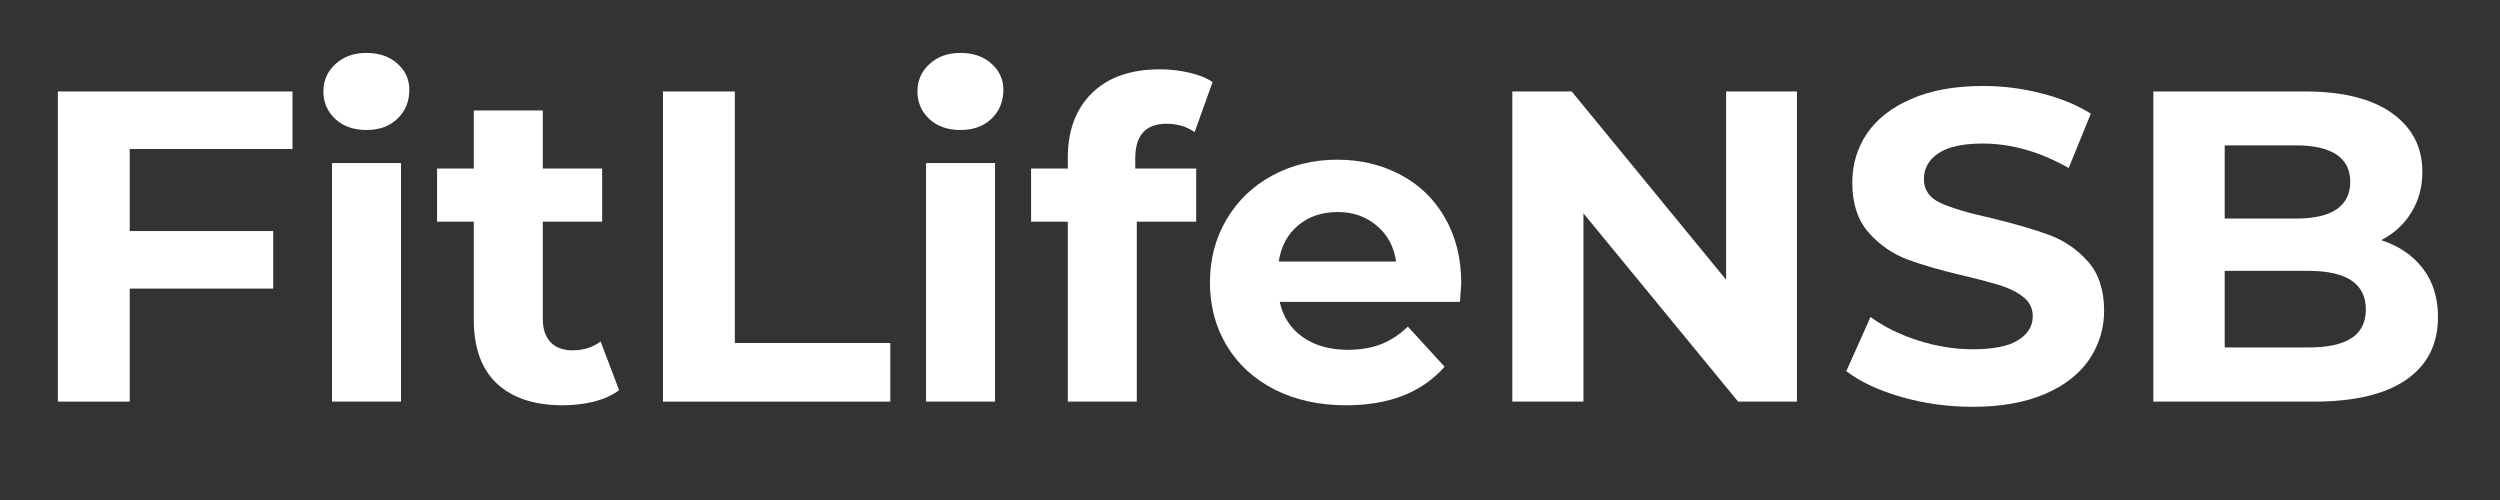 <svg xmlns="http://www.w3.org/2000/svg" xmlns:xlink="http://www.w3.org/1999/xlink" width="200" zoomAndPan="magnify" viewBox="0 0 150 30" height="40" preserveAspectRatio="xMidYMid meet" version="1.2"><rect x="0" y="0" width="150" height="30" fill="#333333" stroke="none"/><defs/><g id="48129d3e18"><g style="fill:#ffffff;fill-opacity:1;"><g transform="translate(1.268, 24.097)"><path style="stroke:none" d="M 6.516 -15.156 L 6.516 -10.234 L 15.125 -10.234 L 15.125 -6.781 L 6.516 -6.781 L 6.516 0 L 2.203 0 L 2.203 -18.609 L 16.281 -18.609 L 16.281 -15.156 Z M 6.516 -15.156 "/></g></g><g style="fill:#ffffff;fill-opacity:1;"><g transform="translate(17.998, 24.097)"><path style="stroke:none" d="M 1.922 -14.312 L 6.062 -14.312 L 6.062 0 L 1.922 0 Z M 3.984 -16.297 C 3.223 -16.297 2.602 -16.516 2.125 -16.953 C 1.645 -17.398 1.406 -17.953 1.406 -18.609 C 1.406 -19.266 1.645 -19.812 2.125 -20.25 C 2.602 -20.695 3.223 -20.922 3.984 -20.922 C 4.754 -20.922 5.375 -20.707 5.844 -20.281 C 6.32 -19.863 6.562 -19.336 6.562 -18.703 C 6.562 -18.004 6.32 -17.426 5.844 -16.969 C 5.375 -16.52 4.754 -16.297 3.984 -16.297 Z M 3.984 -16.297 "/></g></g><g style="fill:#ffffff;fill-opacity:1;"><g transform="translate(26.005, 24.097)"><path style="stroke:none" d="M 11.141 -0.688 C 10.734 -0.383 10.234 -0.156 9.641 0 C 9.047 0.145 8.422 0.219 7.766 0.219 C 6.066 0.219 4.75 -0.211 3.812 -1.078 C 2.883 -1.953 2.422 -3.234 2.422 -4.922 L 2.422 -10.797 L 0.219 -10.797 L 0.219 -13.984 L 2.422 -13.984 L 2.422 -17.469 L 6.562 -17.469 L 6.562 -13.984 L 10.125 -13.984 L 10.125 -10.797 L 6.562 -10.797 L 6.562 -4.969 C 6.562 -4.363 6.719 -3.895 7.031 -3.562 C 7.344 -3.238 7.781 -3.078 8.344 -3.078 C 9 -3.078 9.562 -3.254 10.031 -3.609 Z M 11.141 -0.688 "/></g></g><g style="fill:#ffffff;fill-opacity:1;"><g transform="translate(37.575, 24.097)"><path style="stroke:none" d="M 2.203 -18.609 L 6.516 -18.609 L 6.516 -3.516 L 15.844 -3.516 L 15.844 0 L 2.203 0 Z M 2.203 -18.609 "/></g></g><g style="fill:#ffffff;fill-opacity:1;"><g transform="translate(53.64, 24.097)"><path style="stroke:none" d="M 1.922 -14.312 L 6.062 -14.312 L 6.062 0 L 1.922 0 Z M 3.984 -16.297 C 3.223 -16.297 2.602 -16.516 2.125 -16.953 C 1.645 -17.398 1.406 -17.953 1.406 -18.609 C 1.406 -19.266 1.645 -19.812 2.125 -20.25 C 2.602 -20.695 3.223 -20.922 3.984 -20.922 C 4.754 -20.922 5.375 -20.707 5.844 -20.281 C 6.32 -19.863 6.562 -19.336 6.562 -18.703 C 6.562 -18.004 6.32 -17.426 5.844 -16.969 C 5.375 -16.52 4.754 -16.297 3.984 -16.297 Z M 3.984 -16.297 "/></g></g><g style="fill:#ffffff;fill-opacity:1;"><g transform="translate(61.646, 24.097)"><path style="stroke:none" d="M 6.469 -13.984 L 10.125 -13.984 L 10.125 -10.797 L 6.562 -10.797 L 6.562 0 L 2.422 0 L 2.422 -10.797 L 0.219 -10.797 L 0.219 -13.984 L 2.422 -13.984 L 2.422 -14.625 C 2.422 -16.258 2.898 -17.551 3.859 -18.5 C 4.828 -19.457 6.191 -19.938 7.953 -19.938 C 8.566 -19.938 9.156 -19.867 9.719 -19.734 C 10.281 -19.609 10.742 -19.422 11.109 -19.172 L 10.031 -16.172 C 9.551 -16.504 8.988 -16.672 8.344 -16.672 C 7.094 -16.672 6.469 -15.977 6.469 -14.594 Z M 6.469 -13.984 "/></g></g><g style="fill:#ffffff;fill-opacity:1;"><g transform="translate(71.753, 24.097)"><path style="stroke:none" d="M 15.922 -7.094 C 15.922 -7.039 15.895 -6.672 15.844 -5.984 L 5.031 -5.984 C 5.219 -5.098 5.676 -4.395 6.406 -3.875 C 7.133 -3.363 8.039 -3.109 9.125 -3.109 C 9.863 -3.109 10.52 -3.219 11.094 -3.438 C 11.676 -3.664 12.219 -4.02 12.719 -4.5 L 14.922 -2.094 C 13.566 -0.551 11.598 0.219 9.016 0.219 C 7.398 0.219 5.973 -0.094 4.734 -0.719 C 3.492 -1.352 2.535 -2.227 1.859 -3.344 C 1.18 -4.469 0.844 -5.738 0.844 -7.156 C 0.844 -8.551 1.176 -9.812 1.844 -10.938 C 2.508 -12.062 3.422 -12.938 4.578 -13.562 C 5.742 -14.195 7.047 -14.516 8.484 -14.516 C 9.879 -14.516 11.145 -14.211 12.281 -13.609 C 13.414 -13.016 14.305 -12.148 14.953 -11.016 C 15.598 -9.891 15.922 -8.582 15.922 -7.094 Z M 8.516 -11.375 C 7.566 -11.375 6.773 -11.109 6.141 -10.578 C 5.504 -10.047 5.113 -9.32 4.969 -8.406 L 12.016 -8.406 C 11.879 -9.312 11.488 -10.031 10.844 -10.562 C 10.207 -11.102 9.43 -11.375 8.516 -11.375 Z M 8.516 -11.375 "/></g></g><g style="fill:#ffffff;fill-opacity:1;"><g transform="translate(88.537, 24.097)"><path style="stroke:none" d="M 19.281 -18.609 L 19.281 0 L 15.75 0 L 6.469 -11.297 L 6.469 0 L 2.203 0 L 2.203 -18.609 L 5.766 -18.609 L 15.031 -7.312 L 15.031 -18.609 Z M 19.281 -18.609 "/></g></g><g style="fill:#ffffff;fill-opacity:1;"><g transform="translate(110.028, 24.097)"><path style="stroke:none" d="M 8.328 0.312 C 6.848 0.312 5.422 0.113 4.047 -0.281 C 2.68 -0.676 1.582 -1.191 0.75 -1.828 L 2.203 -5.078 C 3.004 -4.492 3.953 -4.023 5.047 -3.672 C 6.148 -3.316 7.25 -3.141 8.344 -3.141 C 9.57 -3.141 10.477 -3.32 11.062 -3.688 C 11.645 -4.051 11.938 -4.531 11.938 -5.125 C 11.938 -5.57 11.766 -5.941 11.422 -6.234 C 11.078 -6.523 10.633 -6.758 10.094 -6.938 C 9.551 -7.113 8.816 -7.312 7.891 -7.531 C 6.473 -7.863 5.312 -8.195 4.406 -8.531 C 3.508 -8.875 2.734 -9.414 2.078 -10.156 C 1.43 -10.906 1.109 -11.898 1.109 -13.141 C 1.109 -14.223 1.398 -15.203 1.984 -16.078 C 2.578 -16.953 3.461 -17.645 4.641 -18.156 C 5.816 -18.676 7.258 -18.938 8.969 -18.938 C 10.156 -18.938 11.312 -18.789 12.438 -18.5 C 13.57 -18.219 14.566 -17.812 15.422 -17.281 L 14.094 -14.016 C 12.375 -14.992 10.656 -15.484 8.938 -15.484 C 7.727 -15.484 6.836 -15.285 6.266 -14.891 C 5.691 -14.504 5.406 -13.988 5.406 -13.344 C 5.406 -12.707 5.734 -12.234 6.391 -11.922 C 7.055 -11.617 8.07 -11.316 9.438 -11.016 C 10.852 -10.672 12.016 -10.332 12.922 -10 C 13.828 -9.664 14.602 -9.133 15.25 -8.406 C 15.895 -7.676 16.219 -6.691 16.219 -5.453 C 16.219 -4.391 15.922 -3.414 15.328 -2.531 C 14.734 -1.656 13.844 -0.961 12.656 -0.453 C 11.469 0.055 10.023 0.312 8.328 0.312 Z M 8.328 0.312 "/></g></g><g style="fill:#ffffff;fill-opacity:1;"><g transform="translate(126.998, 24.097)"><path style="stroke:none" d="M 15.875 -9.688 C 16.938 -9.344 17.77 -8.773 18.375 -7.984 C 18.977 -7.203 19.281 -6.234 19.281 -5.078 C 19.281 -3.441 18.645 -2.188 17.375 -1.312 C 16.113 -0.438 14.266 0 11.828 0 L 2.203 0 L 2.203 -18.609 L 11.297 -18.609 C 13.566 -18.609 15.305 -18.176 16.516 -17.312 C 17.734 -16.445 18.344 -15.27 18.344 -13.781 C 18.344 -12.875 18.125 -12.066 17.688 -11.359 C 17.258 -10.648 16.656 -10.094 15.875 -9.688 Z M 6.484 -15.375 L 6.484 -10.984 L 10.766 -10.984 C 11.828 -10.984 12.633 -11.164 13.188 -11.531 C 13.738 -11.906 14.016 -12.457 14.016 -13.188 C 14.016 -13.914 13.738 -14.461 13.188 -14.828 C 12.633 -15.191 11.828 -15.375 10.766 -15.375 Z M 11.516 -3.25 C 12.648 -3.25 13.504 -3.43 14.078 -3.797 C 14.66 -4.172 14.953 -4.75 14.953 -5.531 C 14.953 -7.07 13.805 -7.844 11.516 -7.844 L 6.484 -7.844 L 6.484 -3.25 Z M 11.516 -3.25 "/></g></g></g></svg>